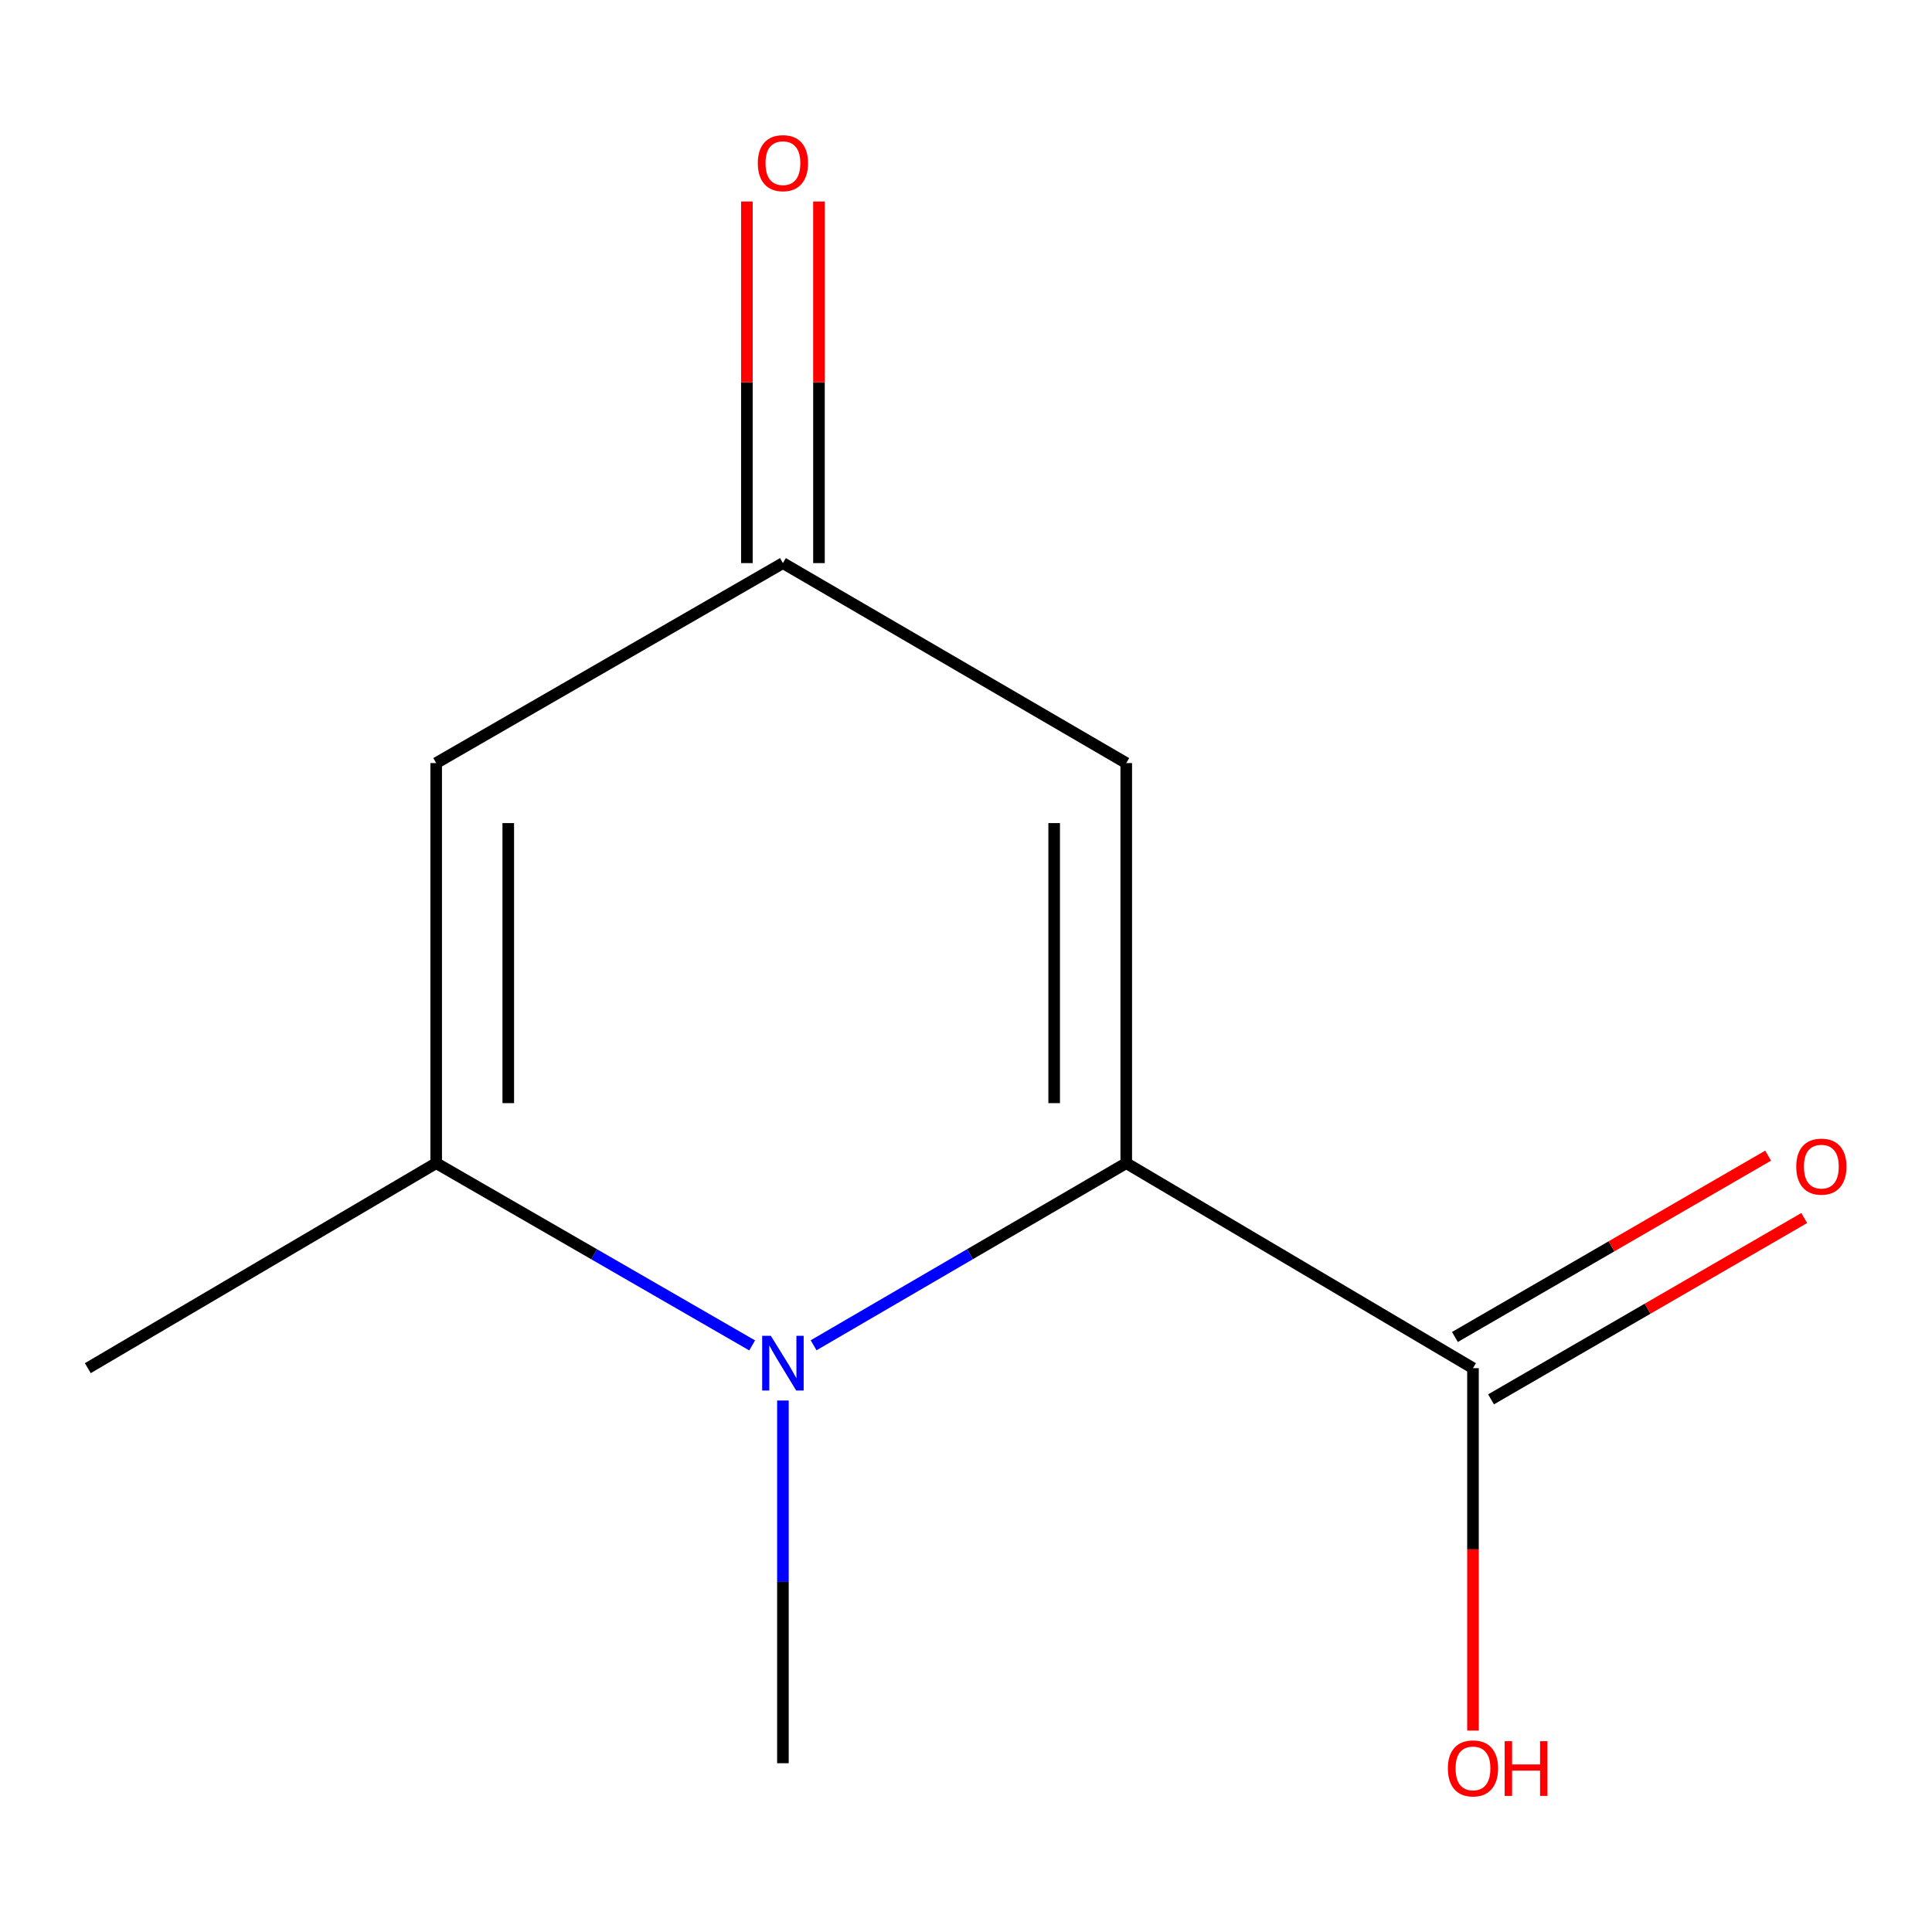 <?xml version='1.0' encoding='iso-8859-1'?>
<svg version='1.1' baseProfile='full'
              xmlns='http://www.w3.org/2000/svg'
                      xmlns:rdkit='http://www.rdkit.org/xml'
                      xmlns:xlink='http://www.w3.org/1999/xlink'
                  xml:space='preserve'
width='1000px' height='1000px' viewBox='0 0 1000 1000'>
<!-- END OF HEADER -->
<rect style='opacity:1.0;fill:#FFFFFF;stroke:none' width='1000' height='1000' x='0' y='0'> </rect>
<path class='bond-0' d='M 582.945,602.042 L 502.033,649.179' style='fill:none;fill-rule:evenodd;stroke:#000000;stroke-width:6px;stroke-linecap:butt;stroke-linejoin:miter;stroke-opacity:1' />
<path class='bond-0' d='M 502.033,649.179 L 421.121,696.317' style='fill:none;fill-rule:evenodd;stroke:#0000FF;stroke-width:6px;stroke-linecap:butt;stroke-linejoin:miter;stroke-opacity:1' />
<path class='bond-2' d='M 582.945,602.042 L 582.945,394.967' style='fill:none;fill-rule:evenodd;stroke:#000000;stroke-width:6px;stroke-linecap:butt;stroke-linejoin:miter;stroke-opacity:1' />
<path class='bond-2' d='M 545.638,570.981 L 545.638,426.029' style='fill:none;fill-rule:evenodd;stroke:#000000;stroke-width:6px;stroke-linecap:butt;stroke-linejoin:miter;stroke-opacity:1' />
<path class='bond-4' d='M 582.945,602.042 L 762.412,708.16' style='fill:none;fill-rule:evenodd;stroke:#000000;stroke-width:6px;stroke-linecap:butt;stroke-linejoin:miter;stroke-opacity:1' />
<path class='bond-1' d='M 389.319,696.385 L 307.546,649.214' style='fill:none;fill-rule:evenodd;stroke:#0000FF;stroke-width:6px;stroke-linecap:butt;stroke-linejoin:miter;stroke-opacity:1' />
<path class='bond-1' d='M 307.546,649.214 L 225.772,602.042' style='fill:none;fill-rule:evenodd;stroke:#000000;stroke-width:6px;stroke-linecap:butt;stroke-linejoin:miter;stroke-opacity:1' />
<path class='bond-9' d='M 405.239,724.906 L 405.239,818.775' style='fill:none;fill-rule:evenodd;stroke:#0000FF;stroke-width:6px;stroke-linecap:butt;stroke-linejoin:miter;stroke-opacity:1' />
<path class='bond-9' d='M 405.239,818.775 L 405.239,912.643' style='fill:none;fill-rule:evenodd;stroke:#000000;stroke-width:6px;stroke-linecap:butt;stroke-linejoin:miter;stroke-opacity:1' />
<path class='bond-10' d='M 225.772,602.042 L 45.455,708.16' style='fill:none;fill-rule:evenodd;stroke:#000000;stroke-width:6px;stroke-linecap:butt;stroke-linejoin:miter;stroke-opacity:1' />
<path class='bond-11' d='M 225.772,602.042 L 225.772,394.967' style='fill:none;fill-rule:evenodd;stroke:#000000;stroke-width:6px;stroke-linecap:butt;stroke-linejoin:miter;stroke-opacity:1' />
<path class='bond-11' d='M 263.079,570.981 L 263.079,426.029' style='fill:none;fill-rule:evenodd;stroke:#000000;stroke-width:6px;stroke-linecap:butt;stroke-linejoin:miter;stroke-opacity:1' />
<path class='bond-5' d='M 582.945,394.967 L 405.239,291.461' style='fill:none;fill-rule:evenodd;stroke:#000000;stroke-width:6px;stroke-linecap:butt;stroke-linejoin:miter;stroke-opacity:1' />
<path class='bond-3' d='M 225.772,394.967 L 405.239,291.461' style='fill:none;fill-rule:evenodd;stroke:#000000;stroke-width:6px;stroke-linecap:butt;stroke-linejoin:miter;stroke-opacity:1' />
<path class='bond-6' d='M 771.758,724.303 L 852.812,677.375' style='fill:none;fill-rule:evenodd;stroke:#000000;stroke-width:6px;stroke-linecap:butt;stroke-linejoin:miter;stroke-opacity:1' />
<path class='bond-6' d='M 852.812,677.375 L 933.867,630.448' style='fill:none;fill-rule:evenodd;stroke:#FF0000;stroke-width:6px;stroke-linecap:butt;stroke-linejoin:miter;stroke-opacity:1' />
<path class='bond-6' d='M 753.066,692.017 L 834.12,645.089' style='fill:none;fill-rule:evenodd;stroke:#000000;stroke-width:6px;stroke-linecap:butt;stroke-linejoin:miter;stroke-opacity:1' />
<path class='bond-6' d='M 834.12,645.089 L 915.174,598.161' style='fill:none;fill-rule:evenodd;stroke:#FF0000;stroke-width:6px;stroke-linecap:butt;stroke-linejoin:miter;stroke-opacity:1' />
<path class='bond-8' d='M 762.412,708.16 L 762.412,801.948' style='fill:none;fill-rule:evenodd;stroke:#000000;stroke-width:6px;stroke-linecap:butt;stroke-linejoin:miter;stroke-opacity:1' />
<path class='bond-8' d='M 762.412,801.948 L 762.412,895.737' style='fill:none;fill-rule:evenodd;stroke:#FF0000;stroke-width:6px;stroke-linecap:butt;stroke-linejoin:miter;stroke-opacity:1' />
<path class='bond-7' d='M 423.893,291.461 L 423.893,197.882' style='fill:none;fill-rule:evenodd;stroke:#000000;stroke-width:6px;stroke-linecap:butt;stroke-linejoin:miter;stroke-opacity:1' />
<path class='bond-7' d='M 423.893,197.882 L 423.893,104.303' style='fill:none;fill-rule:evenodd;stroke:#FF0000;stroke-width:6px;stroke-linecap:butt;stroke-linejoin:miter;stroke-opacity:1' />
<path class='bond-7' d='M 386.586,291.461 L 386.586,197.882' style='fill:none;fill-rule:evenodd;stroke:#000000;stroke-width:6px;stroke-linecap:butt;stroke-linejoin:miter;stroke-opacity:1' />
<path class='bond-7' d='M 386.586,197.882 L 386.586,104.303' style='fill:none;fill-rule:evenodd;stroke:#FF0000;stroke-width:6px;stroke-linecap:butt;stroke-linejoin:miter;stroke-opacity:1' />
<path  class='atom-1' d='M 398.979 691.409
L 408.259 706.409
Q 409.179 707.889, 410.659 710.569
Q 412.139 713.249, 412.219 713.409
L 412.219 691.409
L 415.979 691.409
L 415.979 719.729
L 412.099 719.729
L 402.139 703.329
Q 400.979 701.409, 399.739 699.209
Q 398.539 697.009, 398.179 696.329
L 398.179 719.729
L 394.499 719.729
L 394.499 691.409
L 398.979 691.409
' fill='#0000FF'/>
<path  class='atom-7' d='M 929.729 603.842
Q 929.729 597.042, 933.089 593.242
Q 936.449 589.442, 942.729 589.442
Q 949.009 589.442, 952.369 593.242
Q 955.729 597.042, 955.729 603.842
Q 955.729 610.722, 952.329 614.642
Q 948.929 618.522, 942.729 618.522
Q 936.489 618.522, 933.089 614.642
Q 929.729 610.762, 929.729 603.842
M 942.729 615.322
Q 947.049 615.322, 949.369 612.442
Q 951.729 609.522, 951.729 603.842
Q 951.729 598.282, 949.369 595.482
Q 947.049 592.642, 942.729 592.642
Q 938.409 592.642, 936.049 595.442
Q 933.729 598.242, 933.729 603.842
Q 933.729 609.562, 936.049 612.442
Q 938.409 615.322, 942.729 615.322
' fill='#FF0000'/>
<path  class='atom-8' d='M 392.239 84.446
Q 392.239 77.646, 395.599 73.846
Q 398.959 70.046, 405.239 70.046
Q 411.519 70.046, 414.879 73.846
Q 418.239 77.646, 418.239 84.446
Q 418.239 91.326, 414.839 95.246
Q 411.439 99.126, 405.239 99.126
Q 398.999 99.126, 395.599 95.246
Q 392.239 91.366, 392.239 84.446
M 405.239 95.926
Q 409.559 95.926, 411.879 93.046
Q 414.239 90.126, 414.239 84.446
Q 414.239 78.886, 411.879 76.086
Q 409.559 73.246, 405.239 73.246
Q 400.919 73.246, 398.559 76.046
Q 396.239 78.846, 396.239 84.446
Q 396.239 90.166, 398.559 93.046
Q 400.919 95.926, 405.239 95.926
' fill='#FF0000'/>
<path  class='atom-9' d='M 749.412 915.314
Q 749.412 908.514, 752.772 904.714
Q 756.132 900.914, 762.412 900.914
Q 768.692 900.914, 772.052 904.714
Q 775.412 908.514, 775.412 915.314
Q 775.412 922.194, 772.012 926.114
Q 768.612 929.994, 762.412 929.994
Q 756.172 929.994, 752.772 926.114
Q 749.412 922.234, 749.412 915.314
M 762.412 926.794
Q 766.732 926.794, 769.052 923.914
Q 771.412 920.994, 771.412 915.314
Q 771.412 909.754, 769.052 906.954
Q 766.732 904.114, 762.412 904.114
Q 758.092 904.114, 755.732 906.914
Q 753.412 909.714, 753.412 915.314
Q 753.412 921.034, 755.732 923.914
Q 758.092 926.794, 762.412 926.794
' fill='#FF0000'/>
<path  class='atom-9' d='M 778.812 901.234
L 782.652 901.234
L 782.652 913.274
L 797.132 913.274
L 797.132 901.234
L 800.972 901.234
L 800.972 929.554
L 797.132 929.554
L 797.132 916.474
L 782.652 916.474
L 782.652 929.554
L 778.812 929.554
L 778.812 901.234
' fill='#FF0000'/>
</svg>
